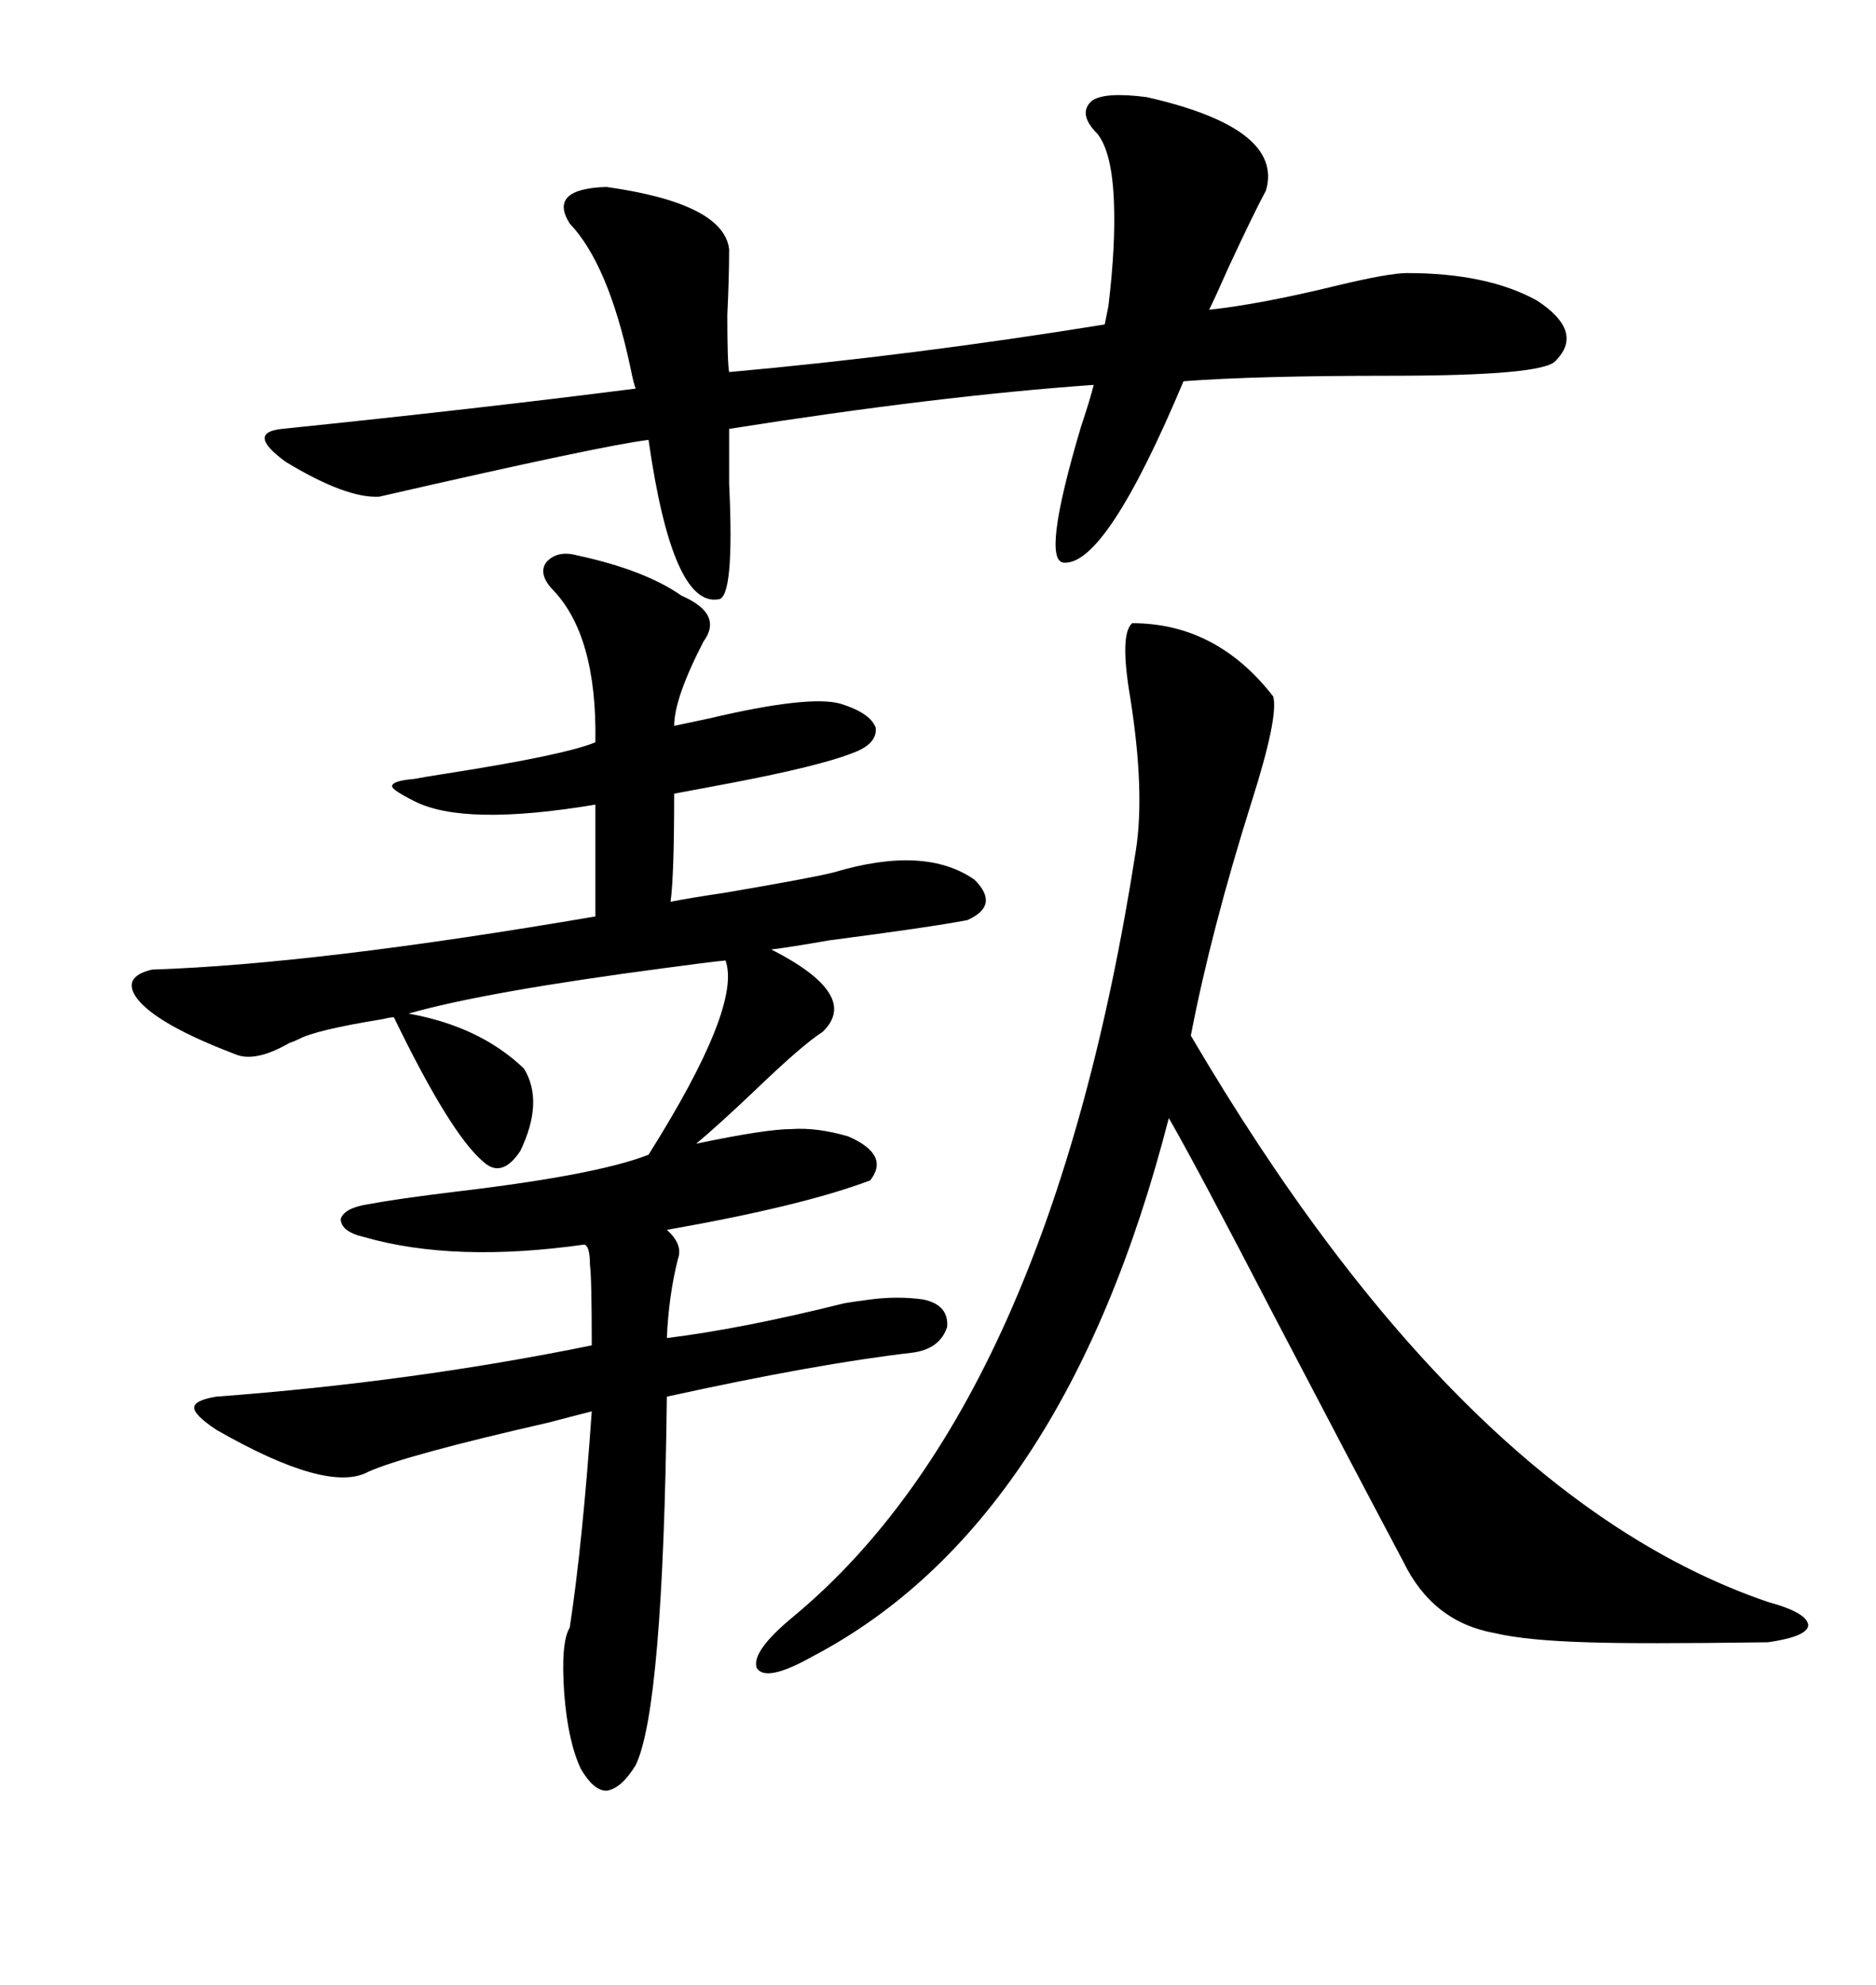 <svg xmlns="http://www.w3.org/2000/svg" xmlns:xlink="http://www.w3.org/1999/xlink" width="300" height="317.285"><path d="M92.29 88.77L92.29 88.77Q103.13 91.11 108.98 95.21L108.98 95.21Q115.72 98.14 112.50 102.54L112.50 102.54Q107.81 111.62 107.81 116.02L107.81 116.02Q109.28 115.72 113.38 114.84L113.38 114.84Q129.49 111.04 134.47 112.50L134.47 112.50Q139.16 113.96 140.04 116.31L140.04 116.31Q140.33 118.95 136.23 120.41L136.23 120.41Q130.96 122.46 117.19 125.10L117.19 125.10Q111.04 126.27 107.81 126.86L107.81 126.86Q107.81 140.04 107.23 144.14L107.23 144.14Q110.16 143.55 116.02 142.68L116.02 142.68Q129.79 140.33 133.30 139.45L133.30 139.45Q147.95 135.06 155.86 140.63L155.86 140.63Q159.96 144.73 154.69 147.07L154.69 147.07Q148.54 148.24 132.71 150.29L132.71 150.29Q125.98 151.46 123.34 151.76L123.34 151.76Q137.70 159.08 131.54 164.94L131.54 164.94Q128.32 166.99 120.70 174.32L120.70 174.32Q114.84 179.88 111.33 182.81L111.33 182.81Q122.46 180.47 126.56 180.47L126.56 180.47Q130.66 180.18 135.64 181.64L135.64 181.64Q142.38 184.57 139.16 188.67L139.16 188.67Q128.32 192.77 106.64 196.58L106.64 196.58Q109.28 198.93 108.40 201.27L108.40 201.27Q106.93 207.13 106.64 213.87L106.64 213.87Q118.65 212.40 135.06 208.30L135.06 208.30Q136.82 208.01 139.16 207.71L139.16 207.71Q143.55 207.13 147.66 207.71L147.66 207.71Q151.76 208.59 151.46 212.11L151.46 212.11Q150.29 215.63 145.90 216.21L145.90 216.21Q130.66 217.97 106.64 223.24L106.64 223.24Q106.05 273.05 101.66 282.13L101.66 282.13Q99.32 285.94 96.97 286.23L96.97 286.23Q94.92 286.23 92.87 282.71L92.87 282.71Q90.82 278.32 90.23 270.70L90.23 270.70Q89.65 262.50 91.11 260.16L91.11 260.16Q93.16 246.68 94.63 225.59L94.63 225.59Q92.29 226.17 87.89 227.34L87.89 227.34Q64.75 232.62 58.89 235.25L58.89 235.25Q52.44 238.77 34.57 228.52L34.57 228.52Q31.05 226.17 31.05 225L31.05 225Q31.05 223.83 34.57 223.24L34.57 223.24Q65.92 220.90 94.63 215.04L94.63 215.04Q94.63 204.20 94.34 202.15L94.34 202.15Q94.34 199.22 93.46 198.93L93.46 198.93Q72.66 201.86 58.30 197.75L58.30 197.75Q54.49 196.88 54.49 194.82L54.49 194.82Q55.08 193.07 58.89 192.48L58.89 192.48Q63.57 191.60 73.24 190.43L73.24 190.43Q95.51 187.79 103.71 184.57L103.71 184.57Q118.65 160.84 116.02 153.52L116.02 153.52Q113.09 153.81 106.64 154.69L106.64 154.69Q77.64 158.50 65.33 162.01L65.33 162.01Q76.76 164.06 83.79 170.80L83.79 170.80Q87.01 176.07 83.20 183.98L83.20 183.98Q80.27 188.38 77.34 185.74L77.34 185.74Q72.07 181.35 62.99 162.60L62.99 162.60Q62.40 162.60 61.23 162.89L61.23 162.89Q50.39 164.65 47.75 166.11L47.75 166.11Q47.17 166.41 46.29 166.70L46.29 166.70Q40.72 169.92 37.50 168.46L37.50 168.46Q25.20 163.77 21.97 159.67L21.97 159.67Q19.34 156.15 24.32 154.98L24.32 154.98Q50.68 154.10 95.21 146.48L95.21 146.48L95.21 128.61Q74.12 132.13 66.21 128.03L66.21 128.03Q62.70 126.27 62.70 125.68L62.70 125.68Q62.70 124.80 66.21 124.51L66.21 124.51Q67.68 124.22 71.48 123.63L71.48 123.63Q90.23 120.70 95.21 118.65L95.21 118.65Q95.51 101.37 88.18 94.04L88.18 94.04Q86.13 91.70 87.30 89.94L87.30 89.94Q89.06 87.89 92.29 88.77ZM181.05 99.61L181.05 99.61Q194.53 99.61 203.61 111.33L203.61 111.33Q204.49 114.55 200.10 128.32L200.10 128.32Q193.65 148.83 190.43 165.53L190.43 165.53Q233.79 239.36 282.71 256.05L282.71 256.05Q289.16 257.81 289.16 259.86L289.16 259.86Q288.87 261.62 282.71 262.50L282.71 262.50Q261.91 262.79 253.71 262.50L253.71 262.50Q244.04 262.21 239.06 261.04L239.06 261.04Q229.10 259.28 224.41 249.61L224.41 249.61Q217.09 235.84 203.91 210.64L203.91 210.64Q191.31 186.33 186.91 178.71L186.91 178.71Q170.21 243.75 129.79 264.84L129.79 264.84Q122.46 268.95 121.00 266.60L121.00 266.60Q120.12 263.96 126.86 258.40L126.86 258.40Q167.87 224.41 181.64 135.94L181.64 135.94Q183.11 126.56 180.76 111.62L180.76 111.62Q179.00 101.37 181.05 99.61ZM183.40 15.53L183.40 15.53Q205.37 20.51 202.44 30.47L202.44 30.47Q200.68 33.69 196.58 42.48L196.58 42.48Q194.24 47.75 193.36 49.51L193.36 49.51Q201.56 48.63 213.57 45.70L213.57 45.70Q222.07 43.65 225 43.65L225 43.65Q237.89 43.65 245.80 48.05L245.80 48.05Q253.42 53.03 248.73 57.71L248.73 57.71Q246.68 60.06 222.36 60.06L222.36 60.06Q200.68 60.06 189.26 60.94L189.26 60.94Q176.95 90.23 170.21 89.94L170.21 89.94Q166.41 89.94 172.85 68.26L172.85 68.26Q174.32 63.87 174.90 61.52L174.90 61.52Q150 63.28 116.60 68.55L116.60 68.55Q116.60 71.48 116.60 77.34L116.60 77.34Q117.48 95.80 114.84 95.80L114.84 95.80Q107.52 96.97 103.71 70.31L103.71 70.31Q96.39 71.19 60.64 79.39L60.64 79.39Q55.37 79.69 45.70 73.83L45.70 73.83Q39.26 69.14 45.12 68.55L45.12 68.55Q76.46 65.33 101.66 62.11L101.66 62.11Q101.37 61.52 100.78 58.59L100.78 58.59Q97.27 42.19 91.11 35.74L91.11 35.74Q87.60 30.18 96.97 29.88L96.97 29.88Q115.72 32.52 116.60 39.84L116.60 39.84Q116.60 44.24 116.31 50.39L116.31 50.39Q116.31 58.01 116.60 59.47L116.60 59.47Q145.90 56.84 176.66 51.86L176.66 51.86Q176.95 50.39 177.25 48.93L177.25 48.93Q178.42 39.26 178.13 32.23L178.13 32.23Q177.83 24.32 175.49 21.39L175.49 21.39Q172.27 18.16 174.61 16.11L174.61 16.11Q176.66 14.65 183.40 15.53Z"/></svg>